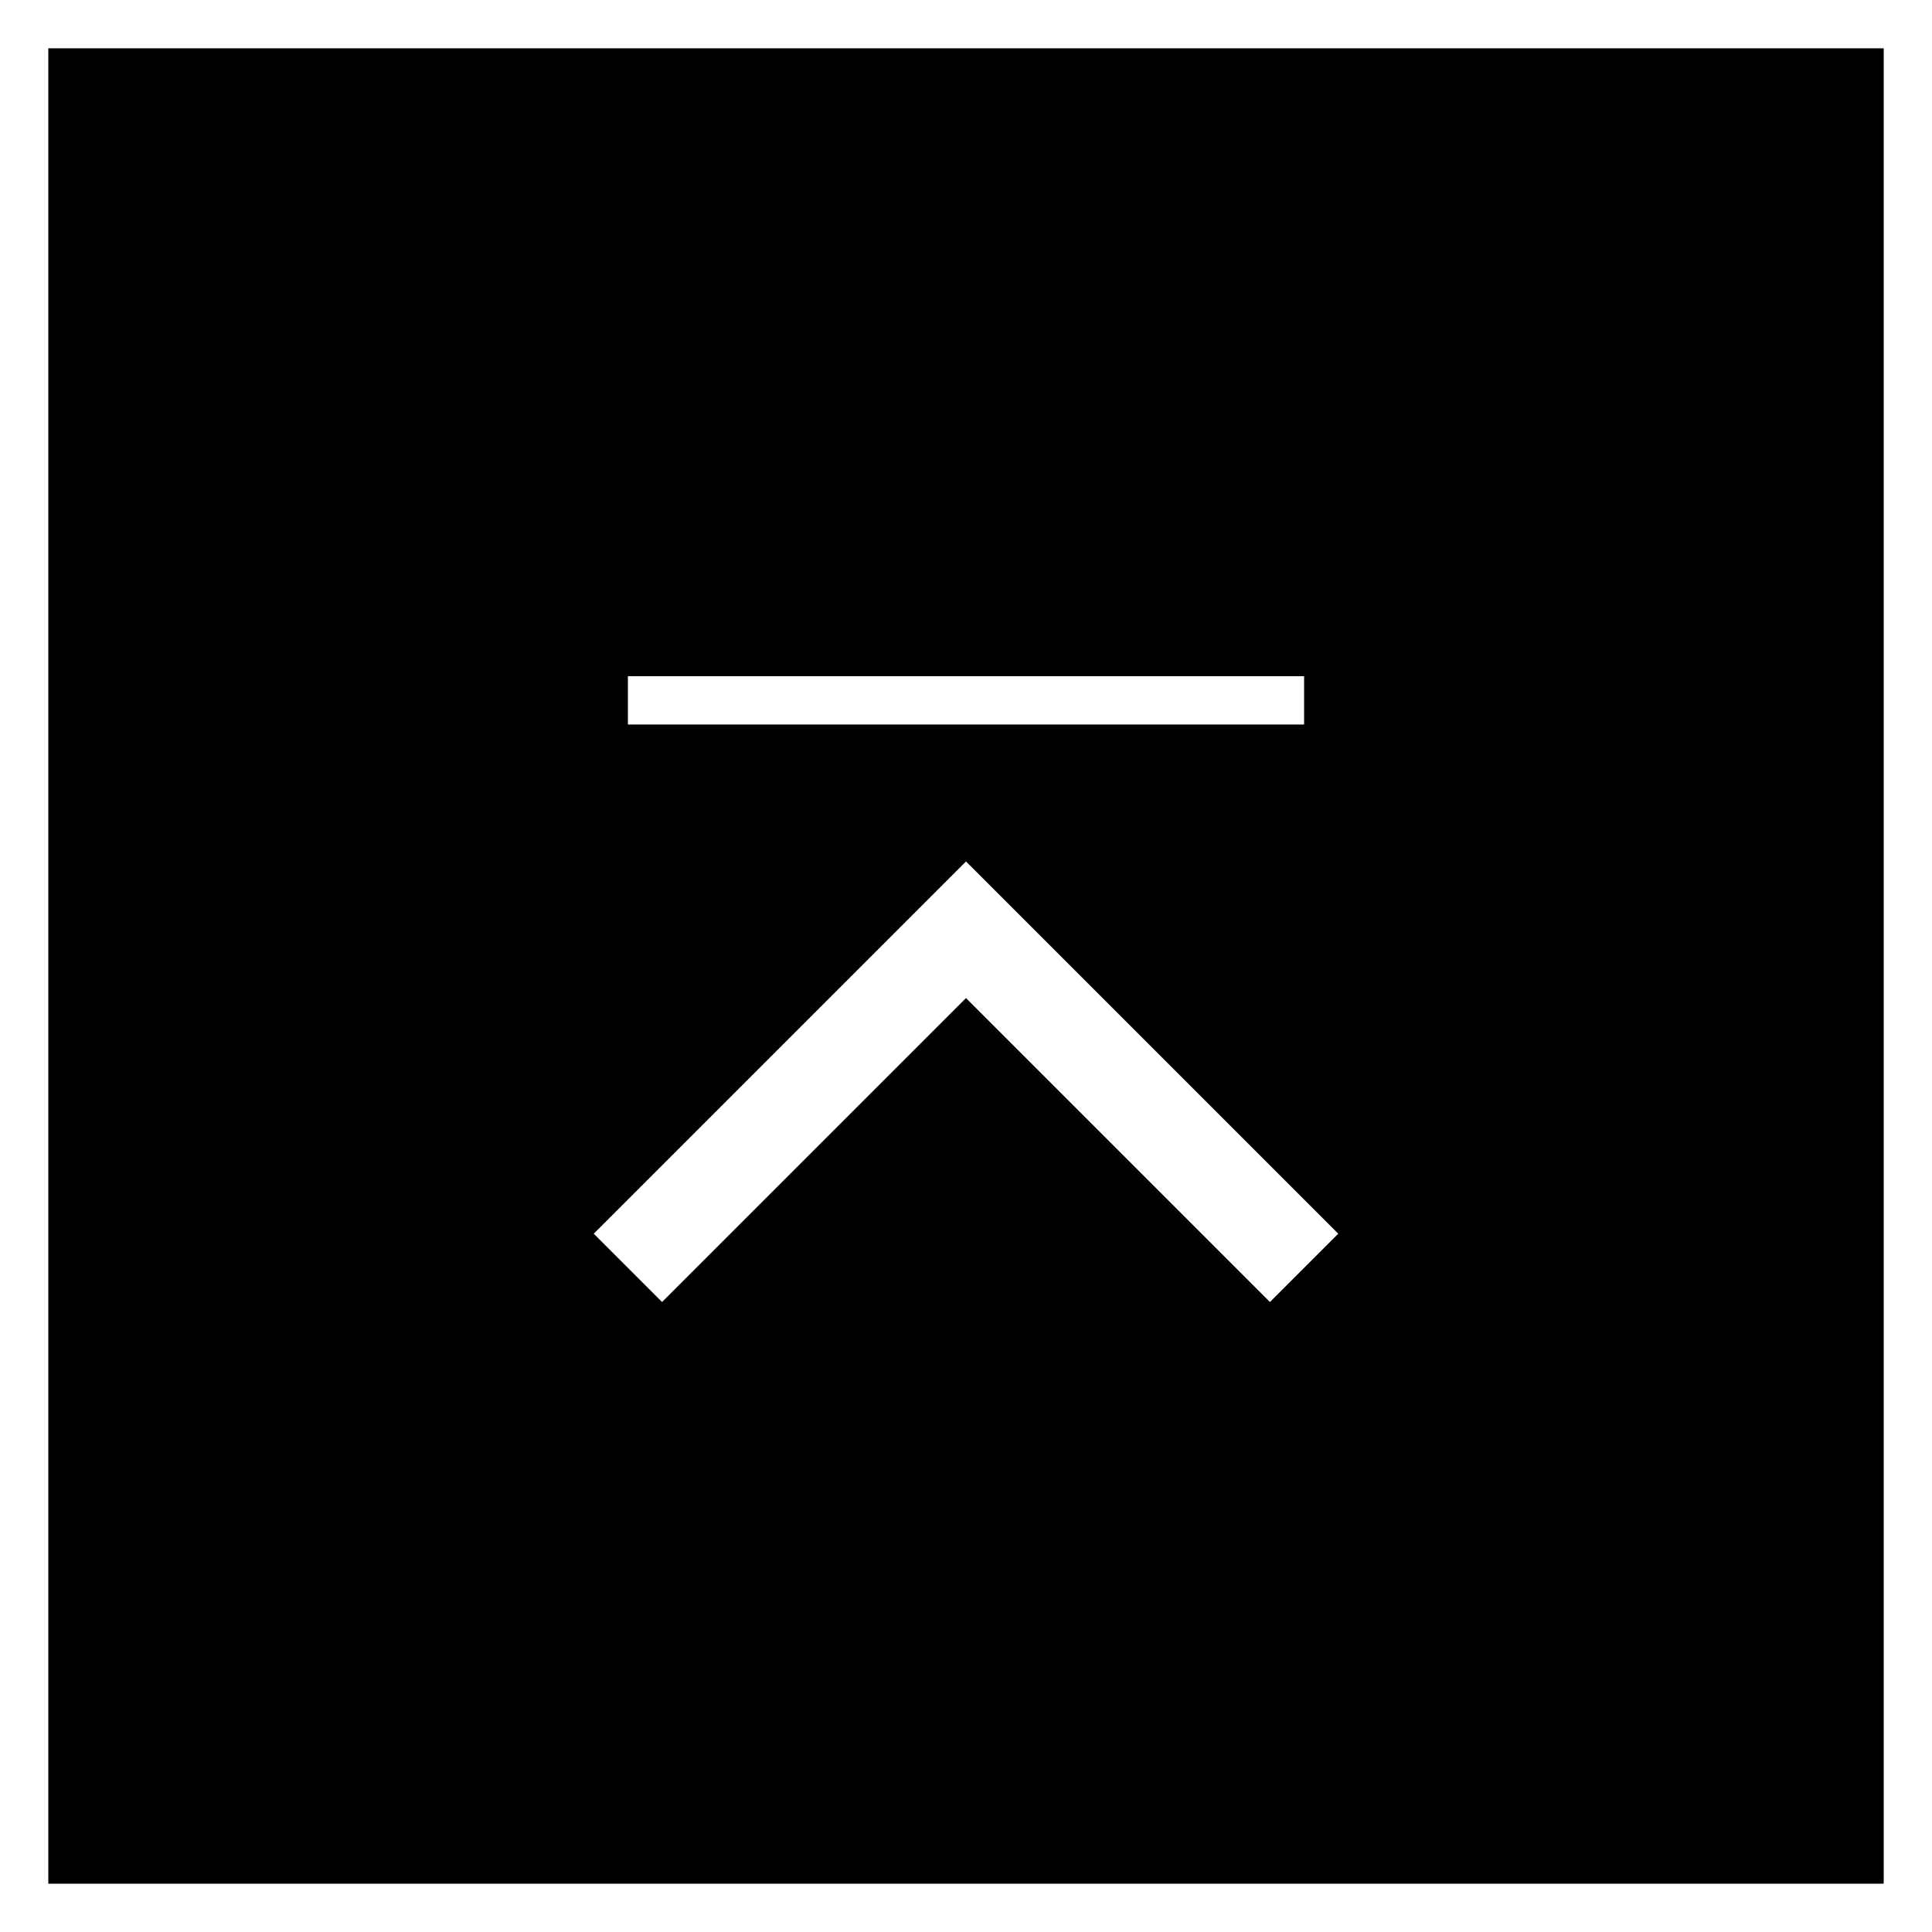<svg xmlns="http://www.w3.org/2000/svg" viewBox="0 0 40 40"><rect x="0" y="0" width="40" height="40" fill="#808080" stroke="none"/><defs><style>.cls-1{fill:#fff;}.cls-2{fill:none;stroke:#fff;stroke-miterlimit:10;stroke-width:2px;}</style></defs><g id="レイヤー_2" data-name="レイヤー 2"><g id="レイヤー_1-2" data-name="レイヤー 1"><rect x="0.5" y="0.5" width="39" height="39"/><path class="cls-1" d="M39,1V39H1V1H39m1-1H0V40H40V0Z"/><polyline class="cls-2" points="27 26.25 20 19.25 13 26.25"/><rect class="cls-1" x="13" y="14" width="14" height="1"/></g></g></svg>